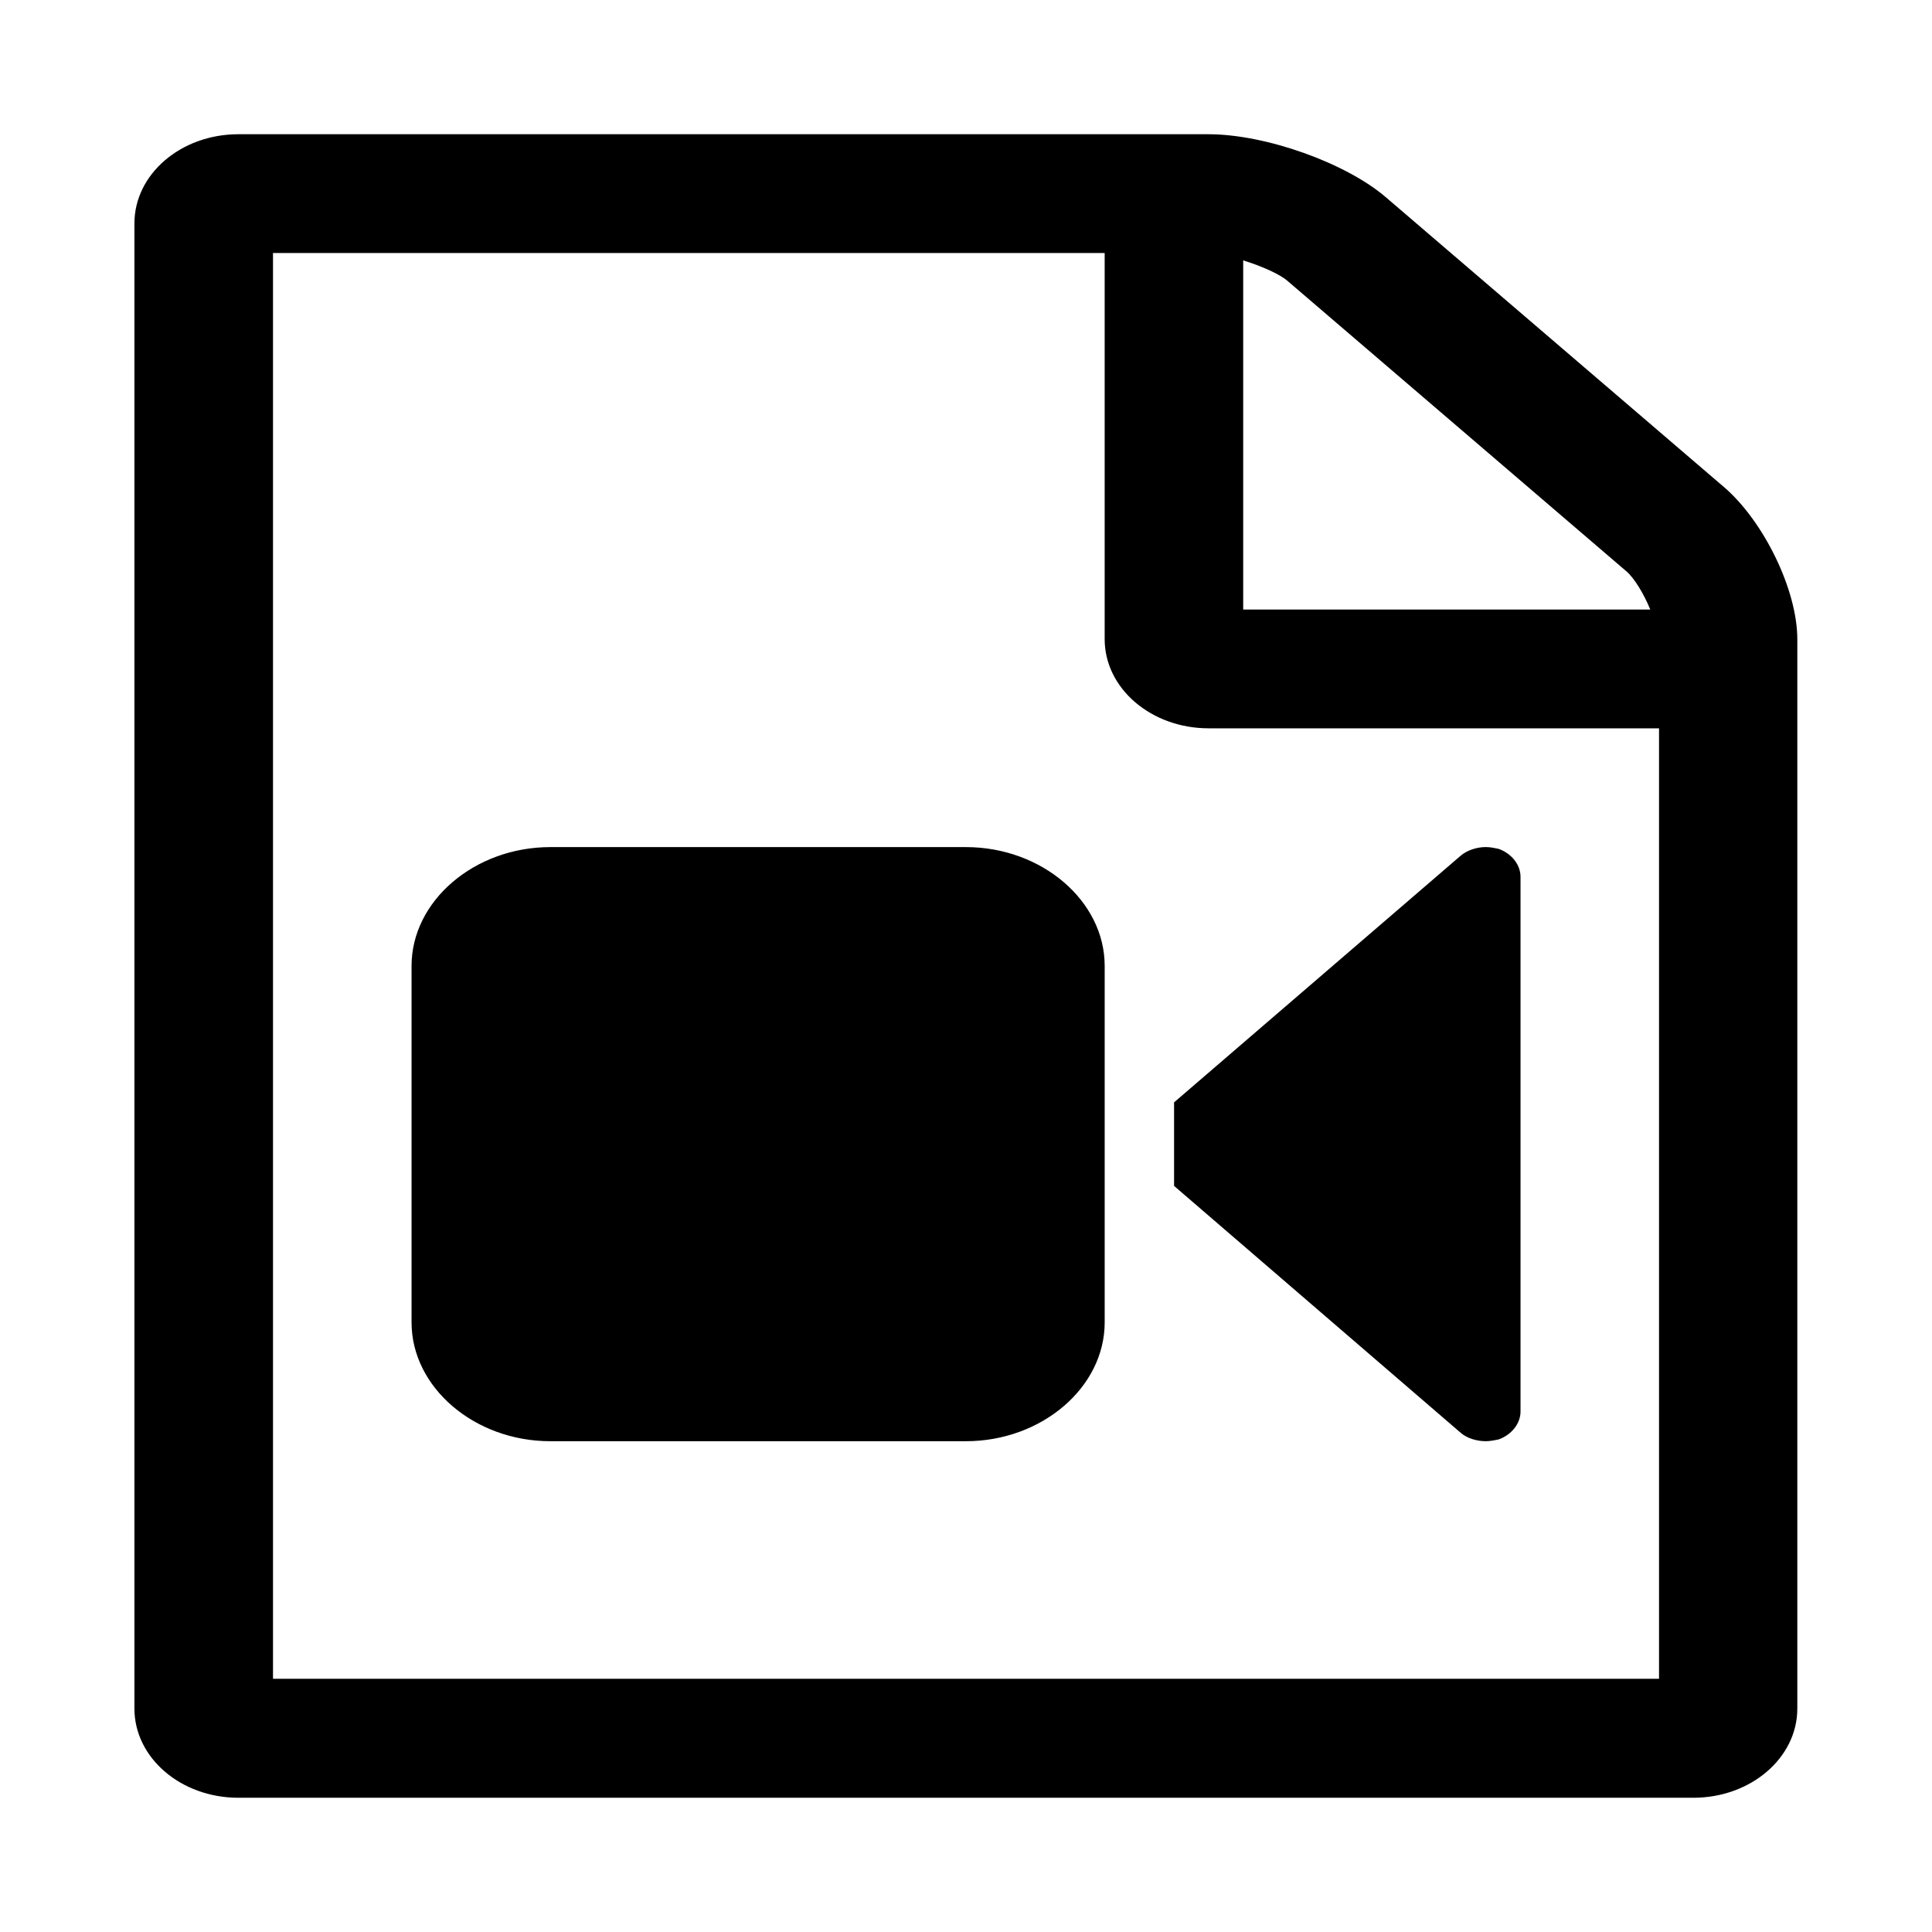 <?xml version="1.0" encoding="UTF-8"?>
<!-- Uploaded to: SVG Repo, www.svgrepo.com, Generator: SVG Repo Mixer Tools -->
<svg fill="#000000" width="800px" height="800px" version="1.1" viewBox="144 144 512 512" xmlns="http://www.w3.org/2000/svg">
 <path d="m600.85 273.05c10.59 9.105 19.457 27.312 19.457 40.344v283.41c0 13.031-12.316 23.621-27.551 23.621h-385.58c-15.234 0-27.551-10.59-27.551-23.621v-393.61c0-13.031 12.316-23.621 27.551-23.621h257.05c15.234 0 36.477 7.617 47.066 16.719l89.551 76.758zm-127.39-60.039v92.527h107.88c-1.727-4.227-4.285-8.391-6.309-10.117l-89.848-76.996c-1.965-1.727-6.844-3.926-11.723-5.414zm110.2 375.88v-251.88h-119.36c-15.234 0-27.551-10.59-27.551-23.621v-102.34h-220.4v377.84h367.31zm-183.68-220.4c20.113 0 36.773 14.281 36.773 31.477v94.492c0 17.195-16.66 31.477-36.773 31.477h-110.14c-20.113 0-36.773-14.281-36.773-31.477v-94.492c0-17.195 16.66-31.477 36.773-31.477zm141.2 0.477c3.449 1.25 5.773 4.227 5.773 7.379v141.73c0 3.152-2.32 6.129-5.773 7.379-1.129 0.238-2.32 0.477-3.449 0.477-2.262 0-4.879-0.715-6.606-2.203l-75.984-65.453v-22.137l75.984-65.395c1.785-1.488 4.344-2.262 6.606-2.262 1.191 0 2.32 0.238 3.449 0.477z" fill-rule="evenodd"/>
</svg>